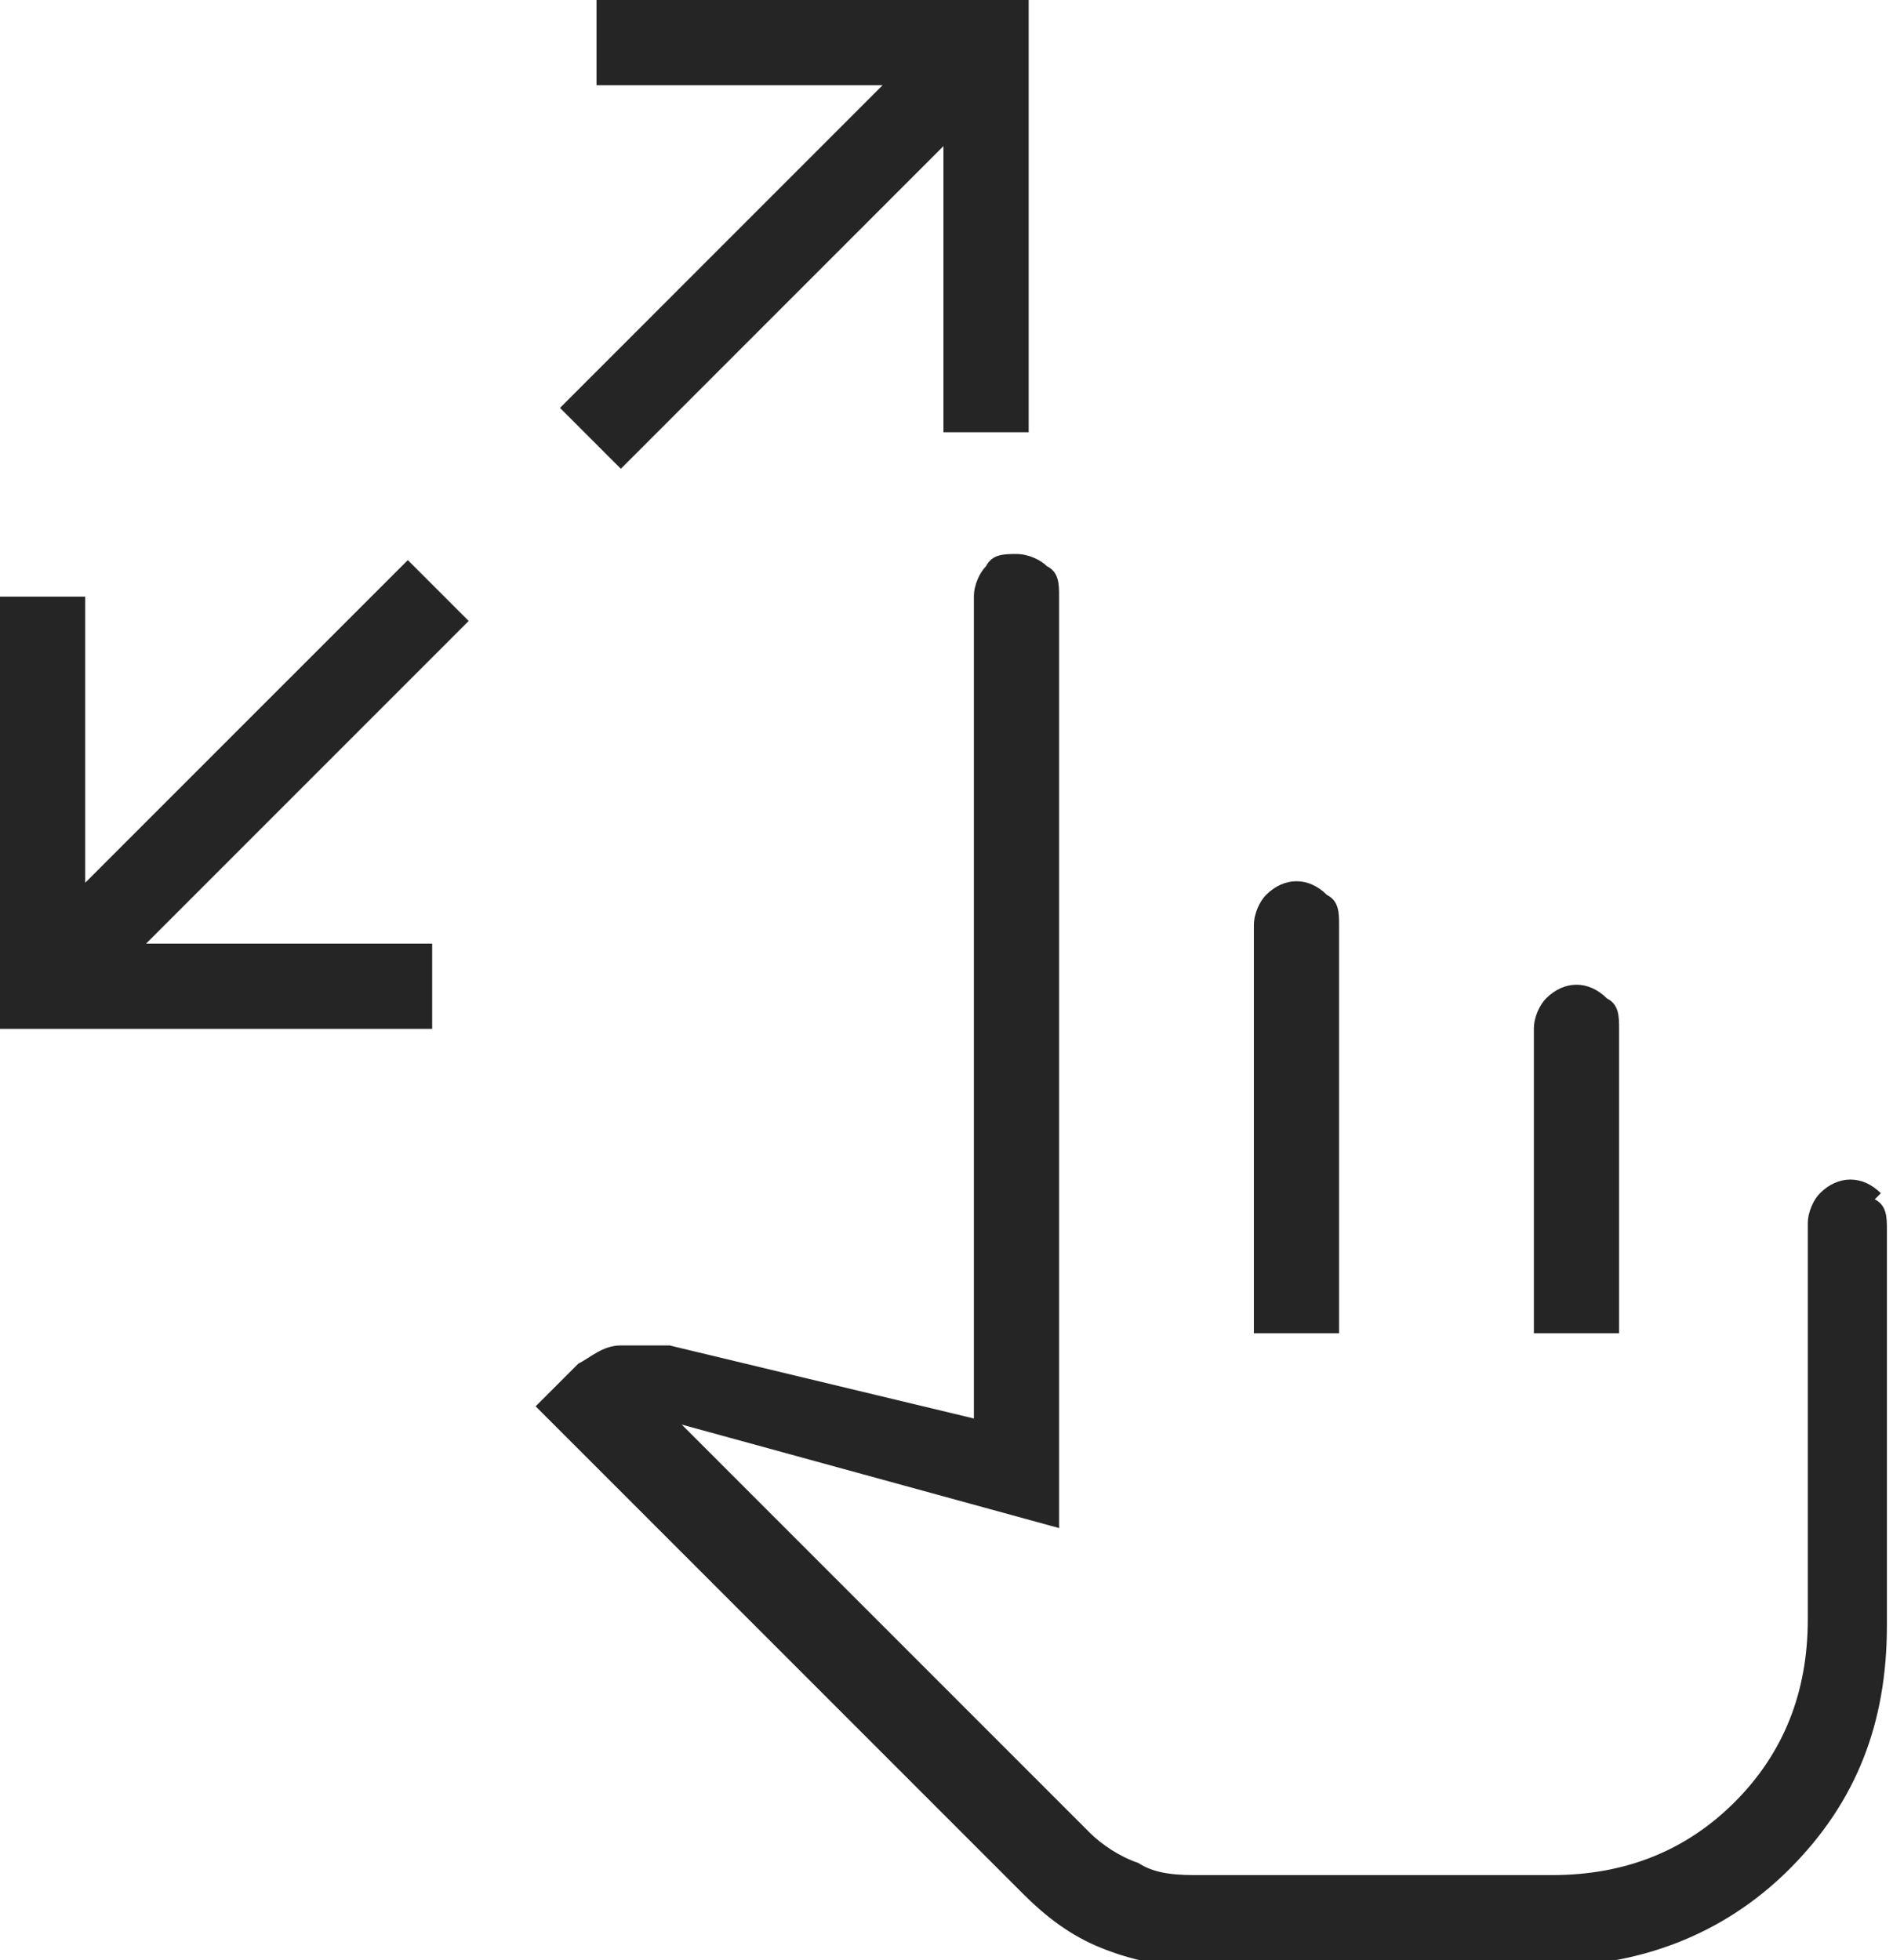 <svg id="Layer_1" data-name="Layer 1" xmlns="http://www.w3.org/2000/svg" version="1.1" viewBox="0 0 31.1 32.2"><title>Pinch Zoom Icon</title><polygon points="7.7 10.2 6.7 9.2 1.4 14.5 1.4 9.8 0 9.8 0 16.9 7.1 16.9 7.1 15.5 2.4 15.5 7.7 10.2" fill="#252525"></polygon><polygon points="9.8 0 9.8 1.4 14.5 1.4 9.2 6.7 10.2 7.7 15.5 2.4 15.5 7.1 16.9 7.1 16.9 0 9.8 0" fill="#252525"></polygon><path d="M30.9,19.6c-.3-.3-.7-.3-1,0-.1.1-.2.3-.2.5v6.5c0,1.2-.4,2.2-1.2,3-.8.8-1.8,1.2-3,1.2h-5.8c-.3,0-.7,0-1-.2-.3-.1-.6-.3-.8-.5l-6.7-6.7,6.2,1.7v-15.3c0-.2,0-.4-.2-.5-.1-.1-.3-.2-.5-.2s-.4,0-.5.2c-.1.1-.2.3-.2.5v13.5l-5-1.2c-.3,0-.5,0-.8,0-.3,0-.5.2-.7.3l-.7.7,8,8c.4.4.8.7,1.3.9.5.2,1,.3,1.5.3h5.8c1.5,0,2.9-.5,4-1.6,1.1-1.1,1.6-2.4,1.6-4v-6.5c0-.2,0-.4-.2-.5Z" fill="#252525"></path><path d="M21.8,14.7c-.3-.3-.7-.3-1,0-.1.1-.2.3-.2.5v6.7h1.4v-6.7c0-.2,0-.4-.2-.5Z" fill="#252525"></path><path d="M26.4,16.4c-.3-.3-.7-.3-1,0-.1.1-.2.3-.2.5v5h1.4v-5c0-.2,0-.4-.2-.5Z" fill="#252525"></path></svg>